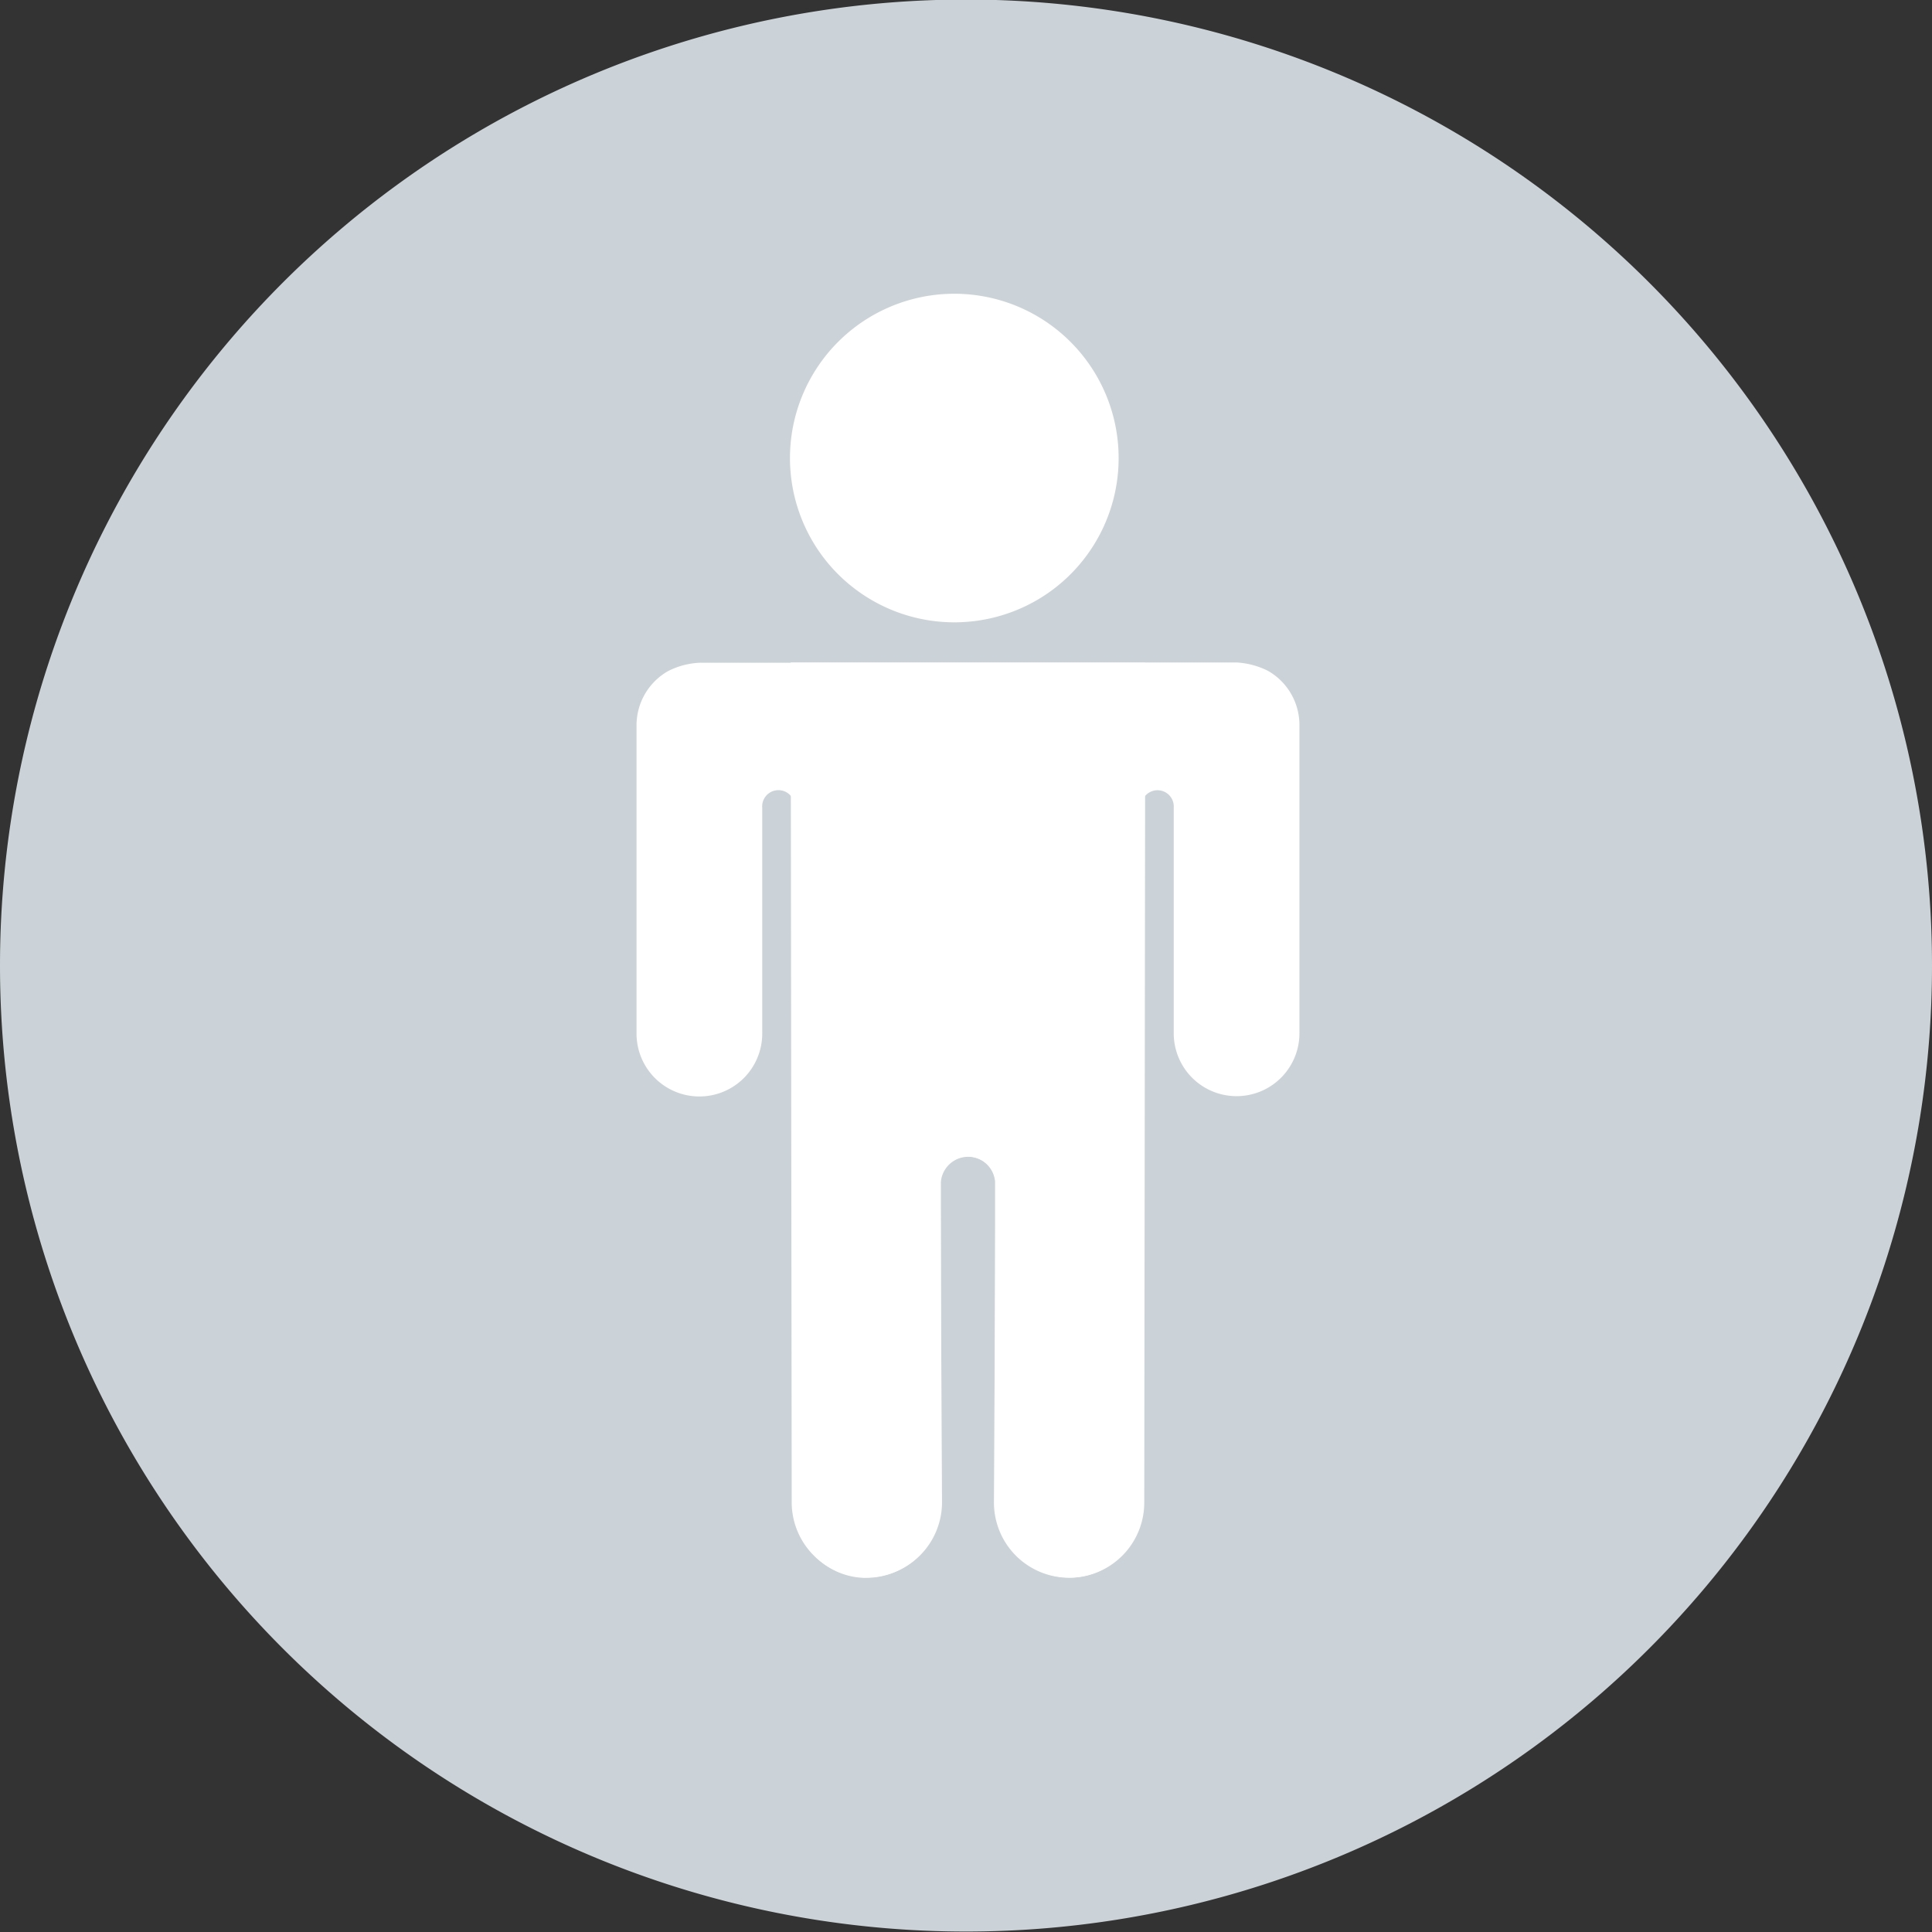 <svg viewBox="0 0 19 19" xmlns="http://www.w3.org/2000/svg"><rect x="0" y="0" width="19" height="19" fill="#333333" stroke="none"/><path d="m19 9.5a9.5 9.5 0 1 1 0-.009z" fill="#ccd3d8"/><g fill="#fff"><path d="m10.31 5.83a1.616 1.616 0 1 0 -2.25-.4 1.618 1.618 0 0 0 2.25.4z"/><path d="m6.57 6.6a.613.613 0 0 0 -.31.532v3.033a.618.618 0 0 0 1.236 0v-2.22a.16.16 0 1 1 .319-.025.1.1 0 0 1 0 .025v6.834a.706.706 0 0 0 .674.738h.026a.737.737 0 0 0 .738-.738v-3.156a.27.27 0 0 1 .538 0l-.016 3.154a.739.739 0 0 0 1.478 0l.01-8.259h-4.385a.755.755 0 0 0 -.308.082z"/><path d="m12.161 6.515h-4.385l.01 8.259a.739.739 0 1 0 1.478 0l-.016-3.154a.27.27 0 0 1 .538 0v3.156a.737.737 0 0 0 .738.738h.026a.707.707 0 0 0 .674-.739v-6.833a.1.1 0 0 1 0-.025.16.16 0 0 1 .319.025v2.22a.618.618 0 0 0 1.236 0v-3.033a.613.613 0 0 0 -.31-.532.788.788 0 0 0 -.308-.082z"/></g></svg>